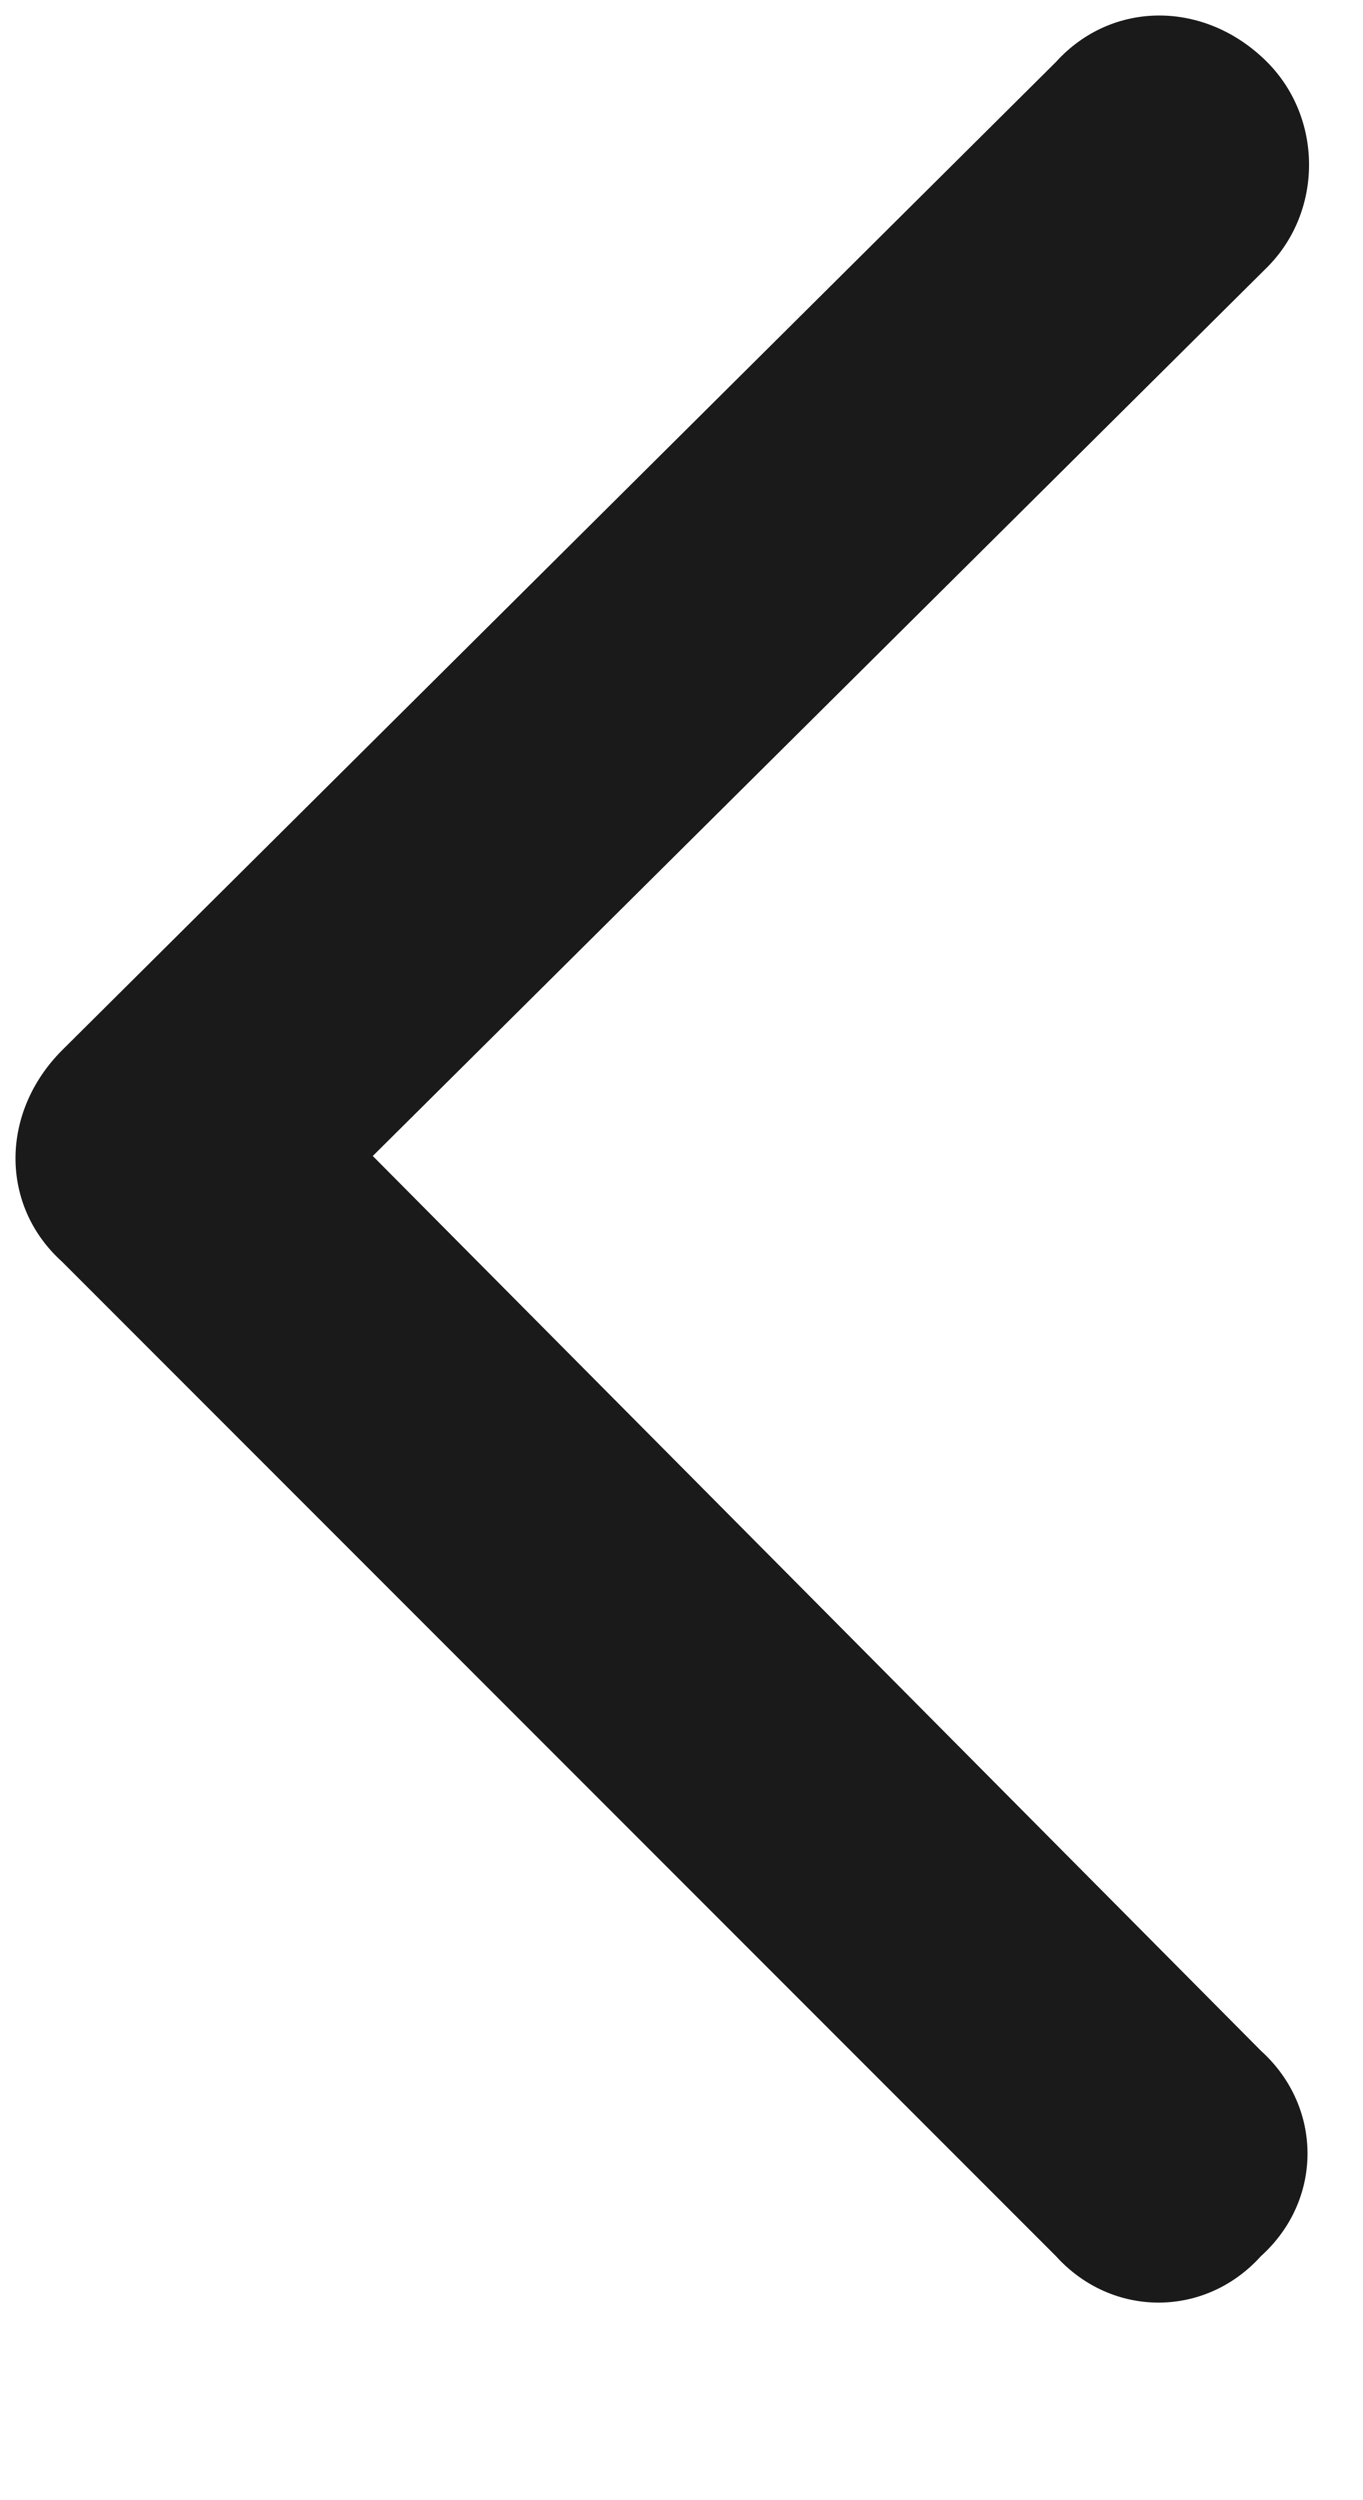 <svg width="6" height="11" viewBox="0 0 6 11" fill="none" xmlns="http://www.w3.org/2000/svg">
<path d="M0.273 4.621L4.648 0.273C4.895 0 5.305 0 5.578 0.273C5.824 0.52 5.824 0.93 5.578 1.176L1.641 5.086L5.551 9.023C5.824 9.27 5.824 9.68 5.551 9.926C5.305 10.199 4.895 10.199 4.648 9.926L0.273 5.551C0 5.305 0 4.895 0.273 4.621Z" fill="#1A1A1A"/>
</svg>
